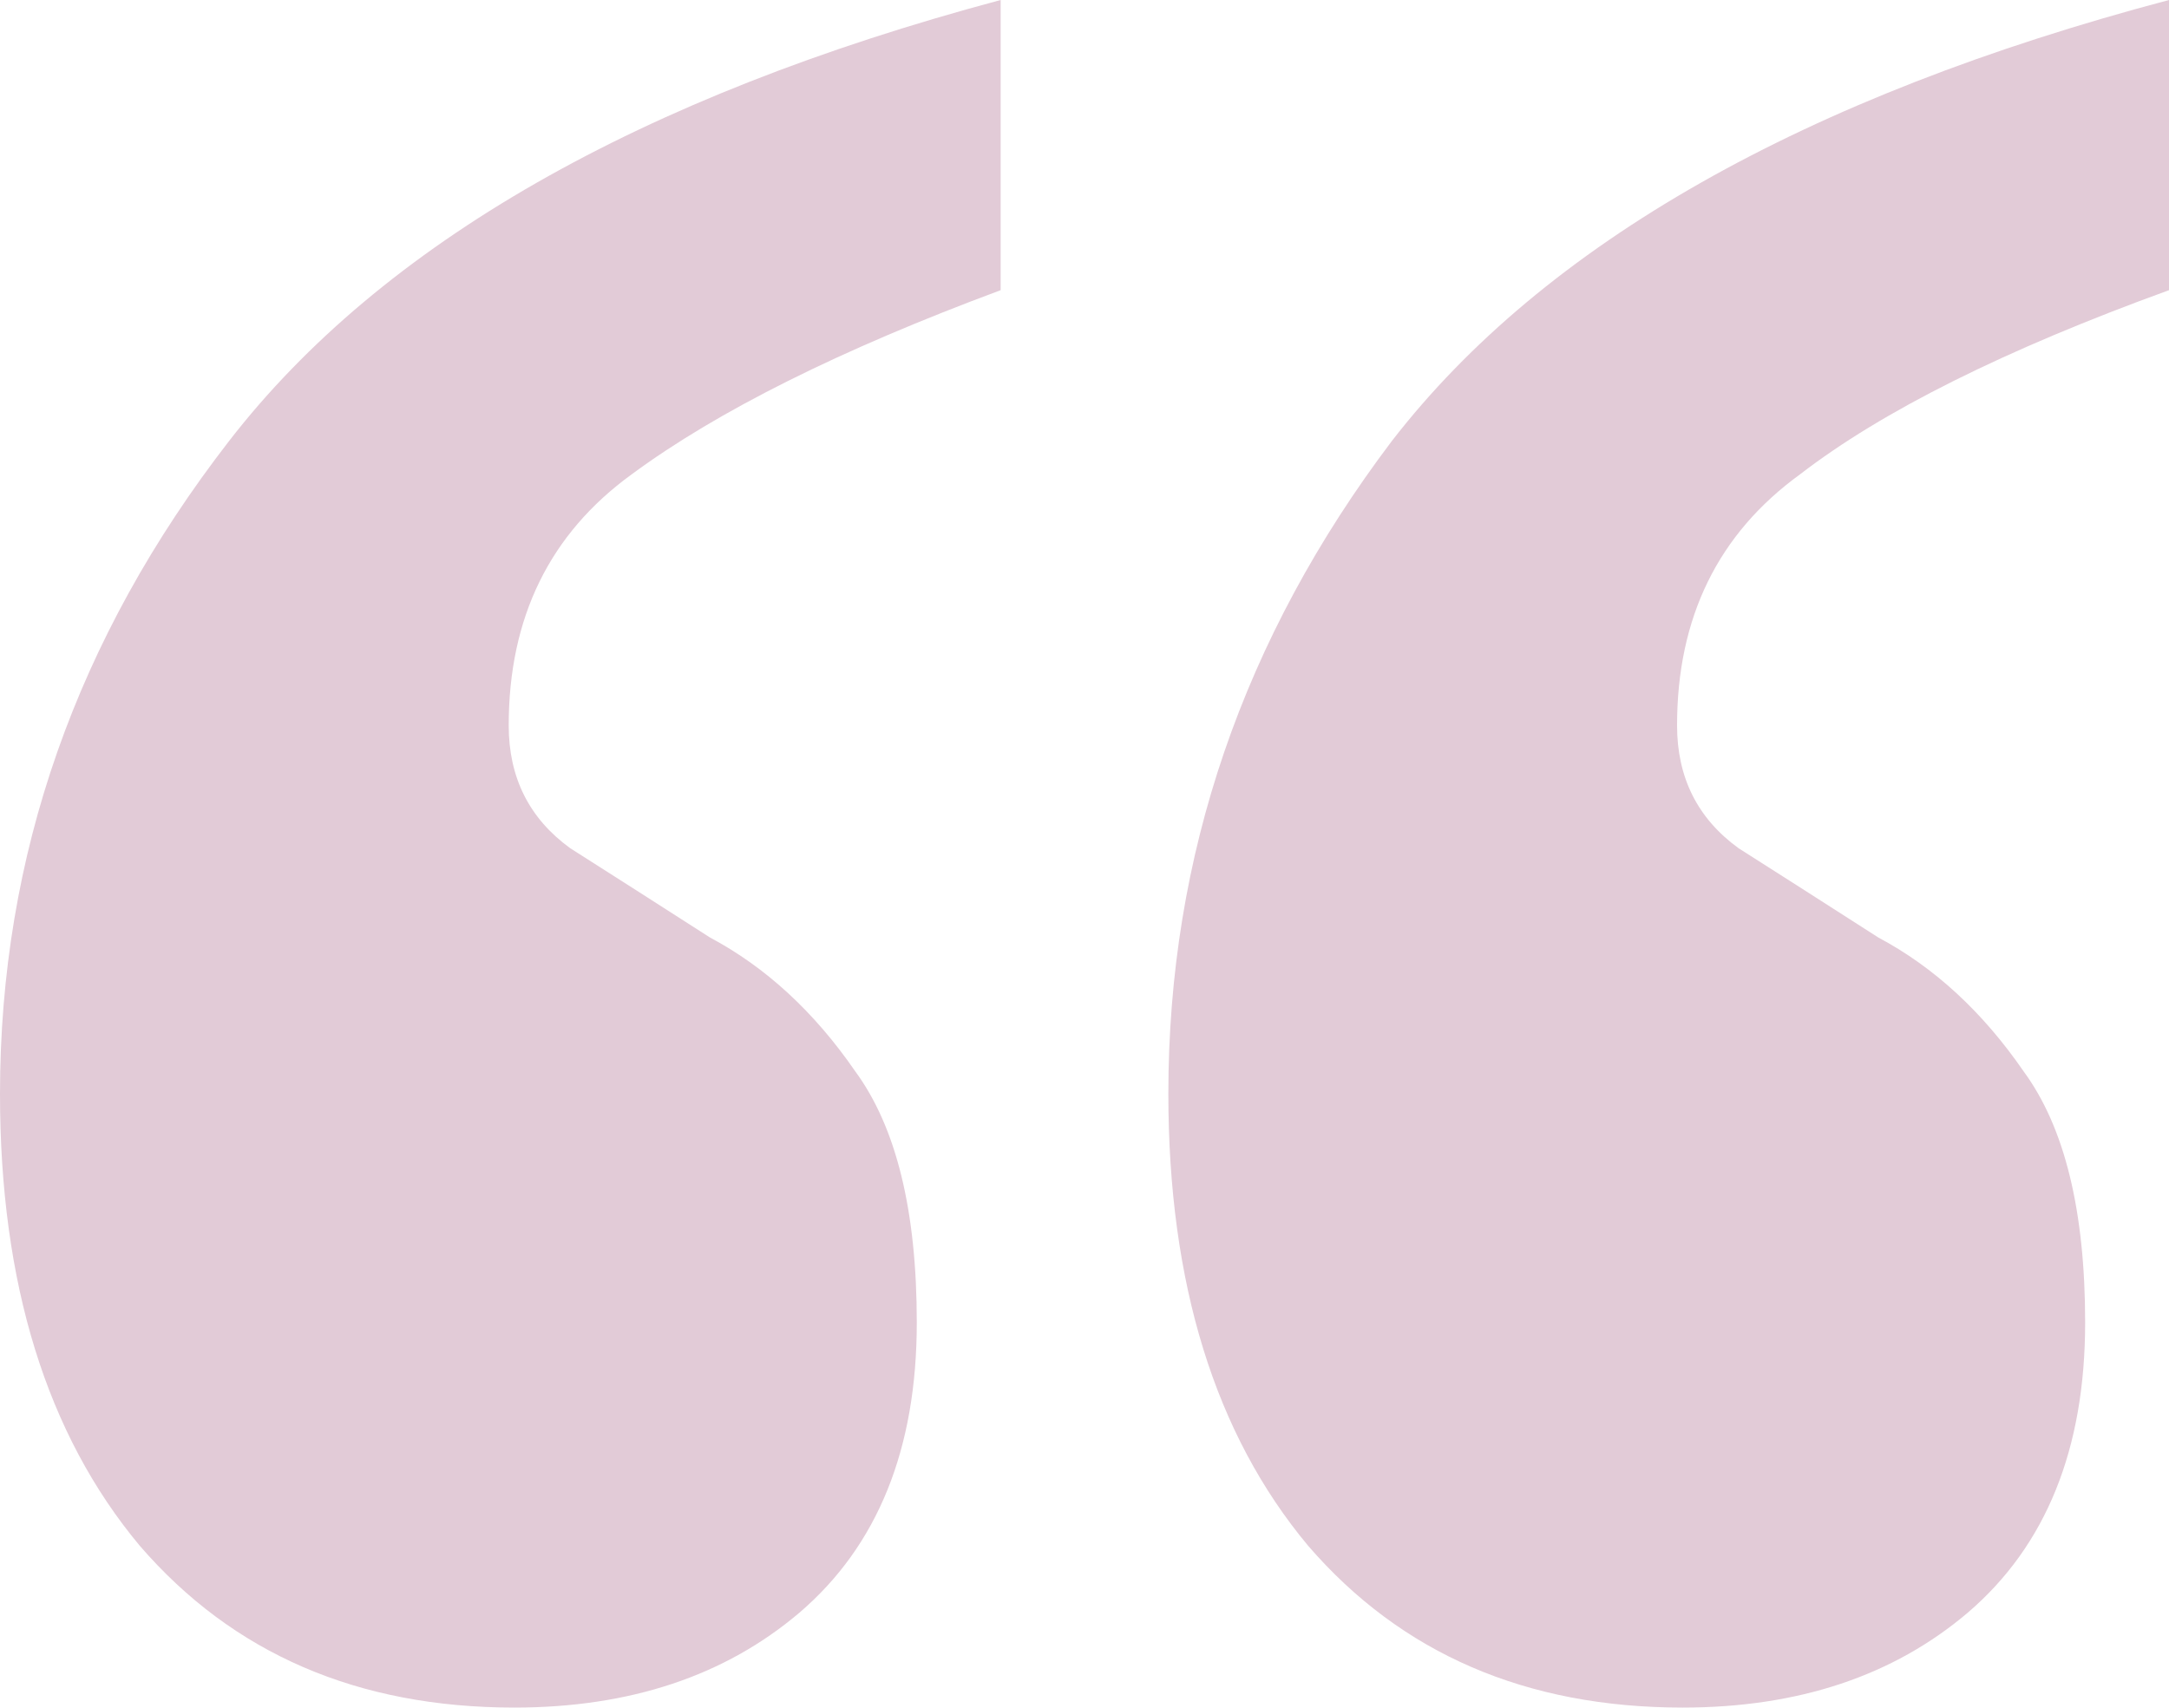 <svg width="127" height="100" viewBox="0 0 127 100" fill="none" xmlns="http://www.w3.org/2000/svg">
<path d="M98.523 100C89.358 100 82.048 96.841 76.593 90.523C71.138 83.987 68.41 75.163 68.41 64.052C68.41 50.109 72.774 37.364 81.503 25.817C90.449 14.27 105.615 5.664 127 0V16.994C117.399 20.479 110.198 24.074 105.397 27.778C100.596 31.264 98.196 36.166 98.196 42.484C98.196 45.534 99.396 47.93 101.796 49.673C104.197 51.198 106.924 52.941 109.979 54.902C113.253 56.645 116.089 59.259 118.49 62.745C120.89 66.013 122.09 70.915 122.09 77.451C122.09 84.858 119.799 90.523 115.216 94.444C110.852 98.148 105.288 100 98.523 100ZM30.113 100C20.948 100 13.638 96.841 8.183 90.523C2.728 83.987 0 75.163 0 64.052C0 50.109 4.473 37.364 13.42 25.817C22.367 14.27 37.423 5.664 58.59 0V16.994C49.207 20.479 42.006 24.074 36.987 27.778C32.186 31.264 29.786 36.166 29.786 42.484C29.786 45.534 30.986 47.93 33.387 49.673C35.787 51.198 38.515 52.941 41.57 54.902C44.843 56.645 47.679 59.259 50.08 62.745C52.48 66.013 53.68 70.915 53.68 77.451C53.68 84.858 51.389 90.523 46.807 94.444C42.442 98.148 36.878 100 30.113 100Z" fill="#E2CBD7"/>
</svg>
